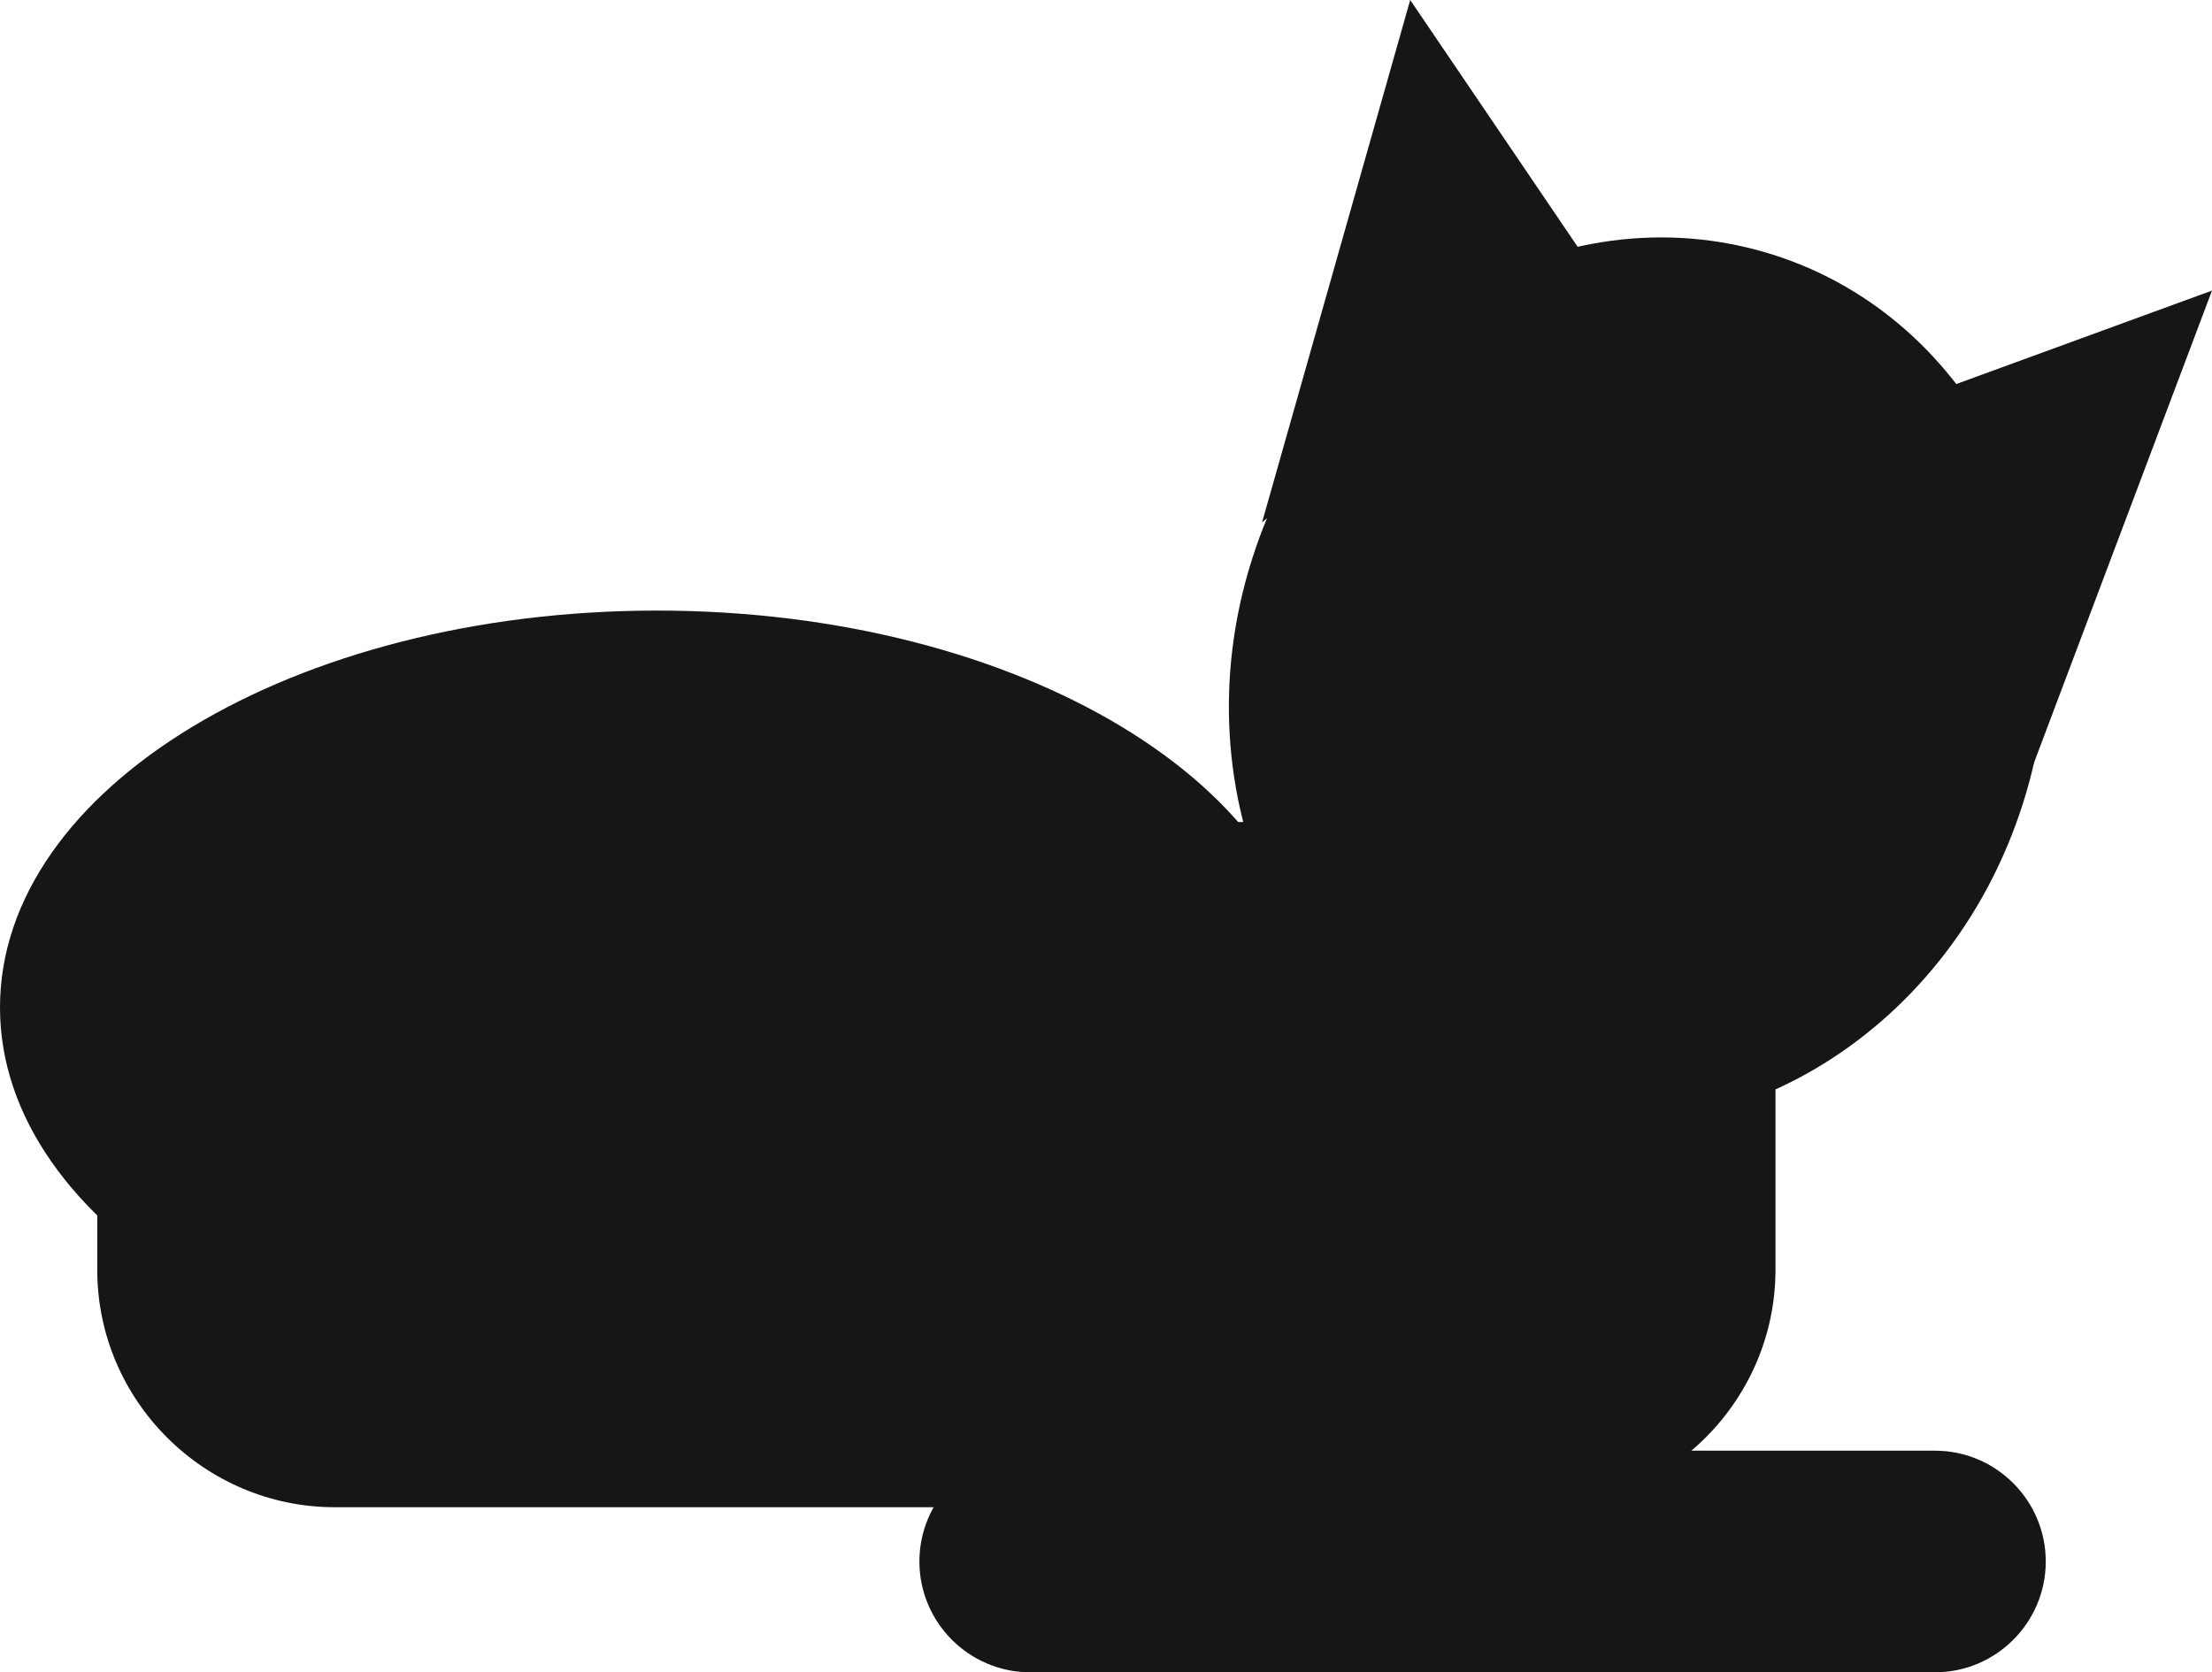 <?xml version="1.0" encoding="UTF-8"?>
<svg id="Laag_2" data-name="Laag 2" xmlns="http://www.w3.org/2000/svg" viewBox="0 0 19.56 14.79">
  <defs>
    <style>
      .cls-1 {
        fill: #181614;
        stroke-width: 0px;
      }
    </style>
  </defs>
  <g id="Laag_1-2" data-name="Laag 1">
    <g>
      <path class="cls-1" d="m0,8.91c0,1.94,2.6,3.51,5.81,3.51s5.81-1.57,5.81-3.51-2.6-3.51-5.81-3.51S0,6.97,0,8.91"/>
      <path class="cls-1" d="m9.11,14.79h8c.54,0,.98-.44.98-.98s-.44-.98-.98-.98h-8c-.54,0-.98.44-.98.98s.44.98.98.98"/>
      <path class="cls-1" d="m2.96,13.33h10.64c1.16,0,2.1-.95,2.1-2.1v-1.86c0-1.16-.95-2.1-2.1-2.1H2.96c-1.16,0-2.1.95-2.1,2.1v1.86c0,1.16.95,2.1,2.1,2.1"/>
      <path class="cls-1" d="m11.07,4.95c-.66,2.08.34,4.26,2.22,4.85,1.88.59,3.94-.61,4.6-2.7.66-2.08-.34-4.26-2.22-4.85-1.88-.59-3.94.61-4.6,2.7"/>
      <polygon class="cls-1" points="17.07 3.48 19.56 2.57 17.86 7.08 17.07 3.48"/>
      <polygon class="cls-1" points="14.01 2.27 12.47 0 11.16 4.62 14.01 2.27"/>
    </g>
  </g>
</svg>
